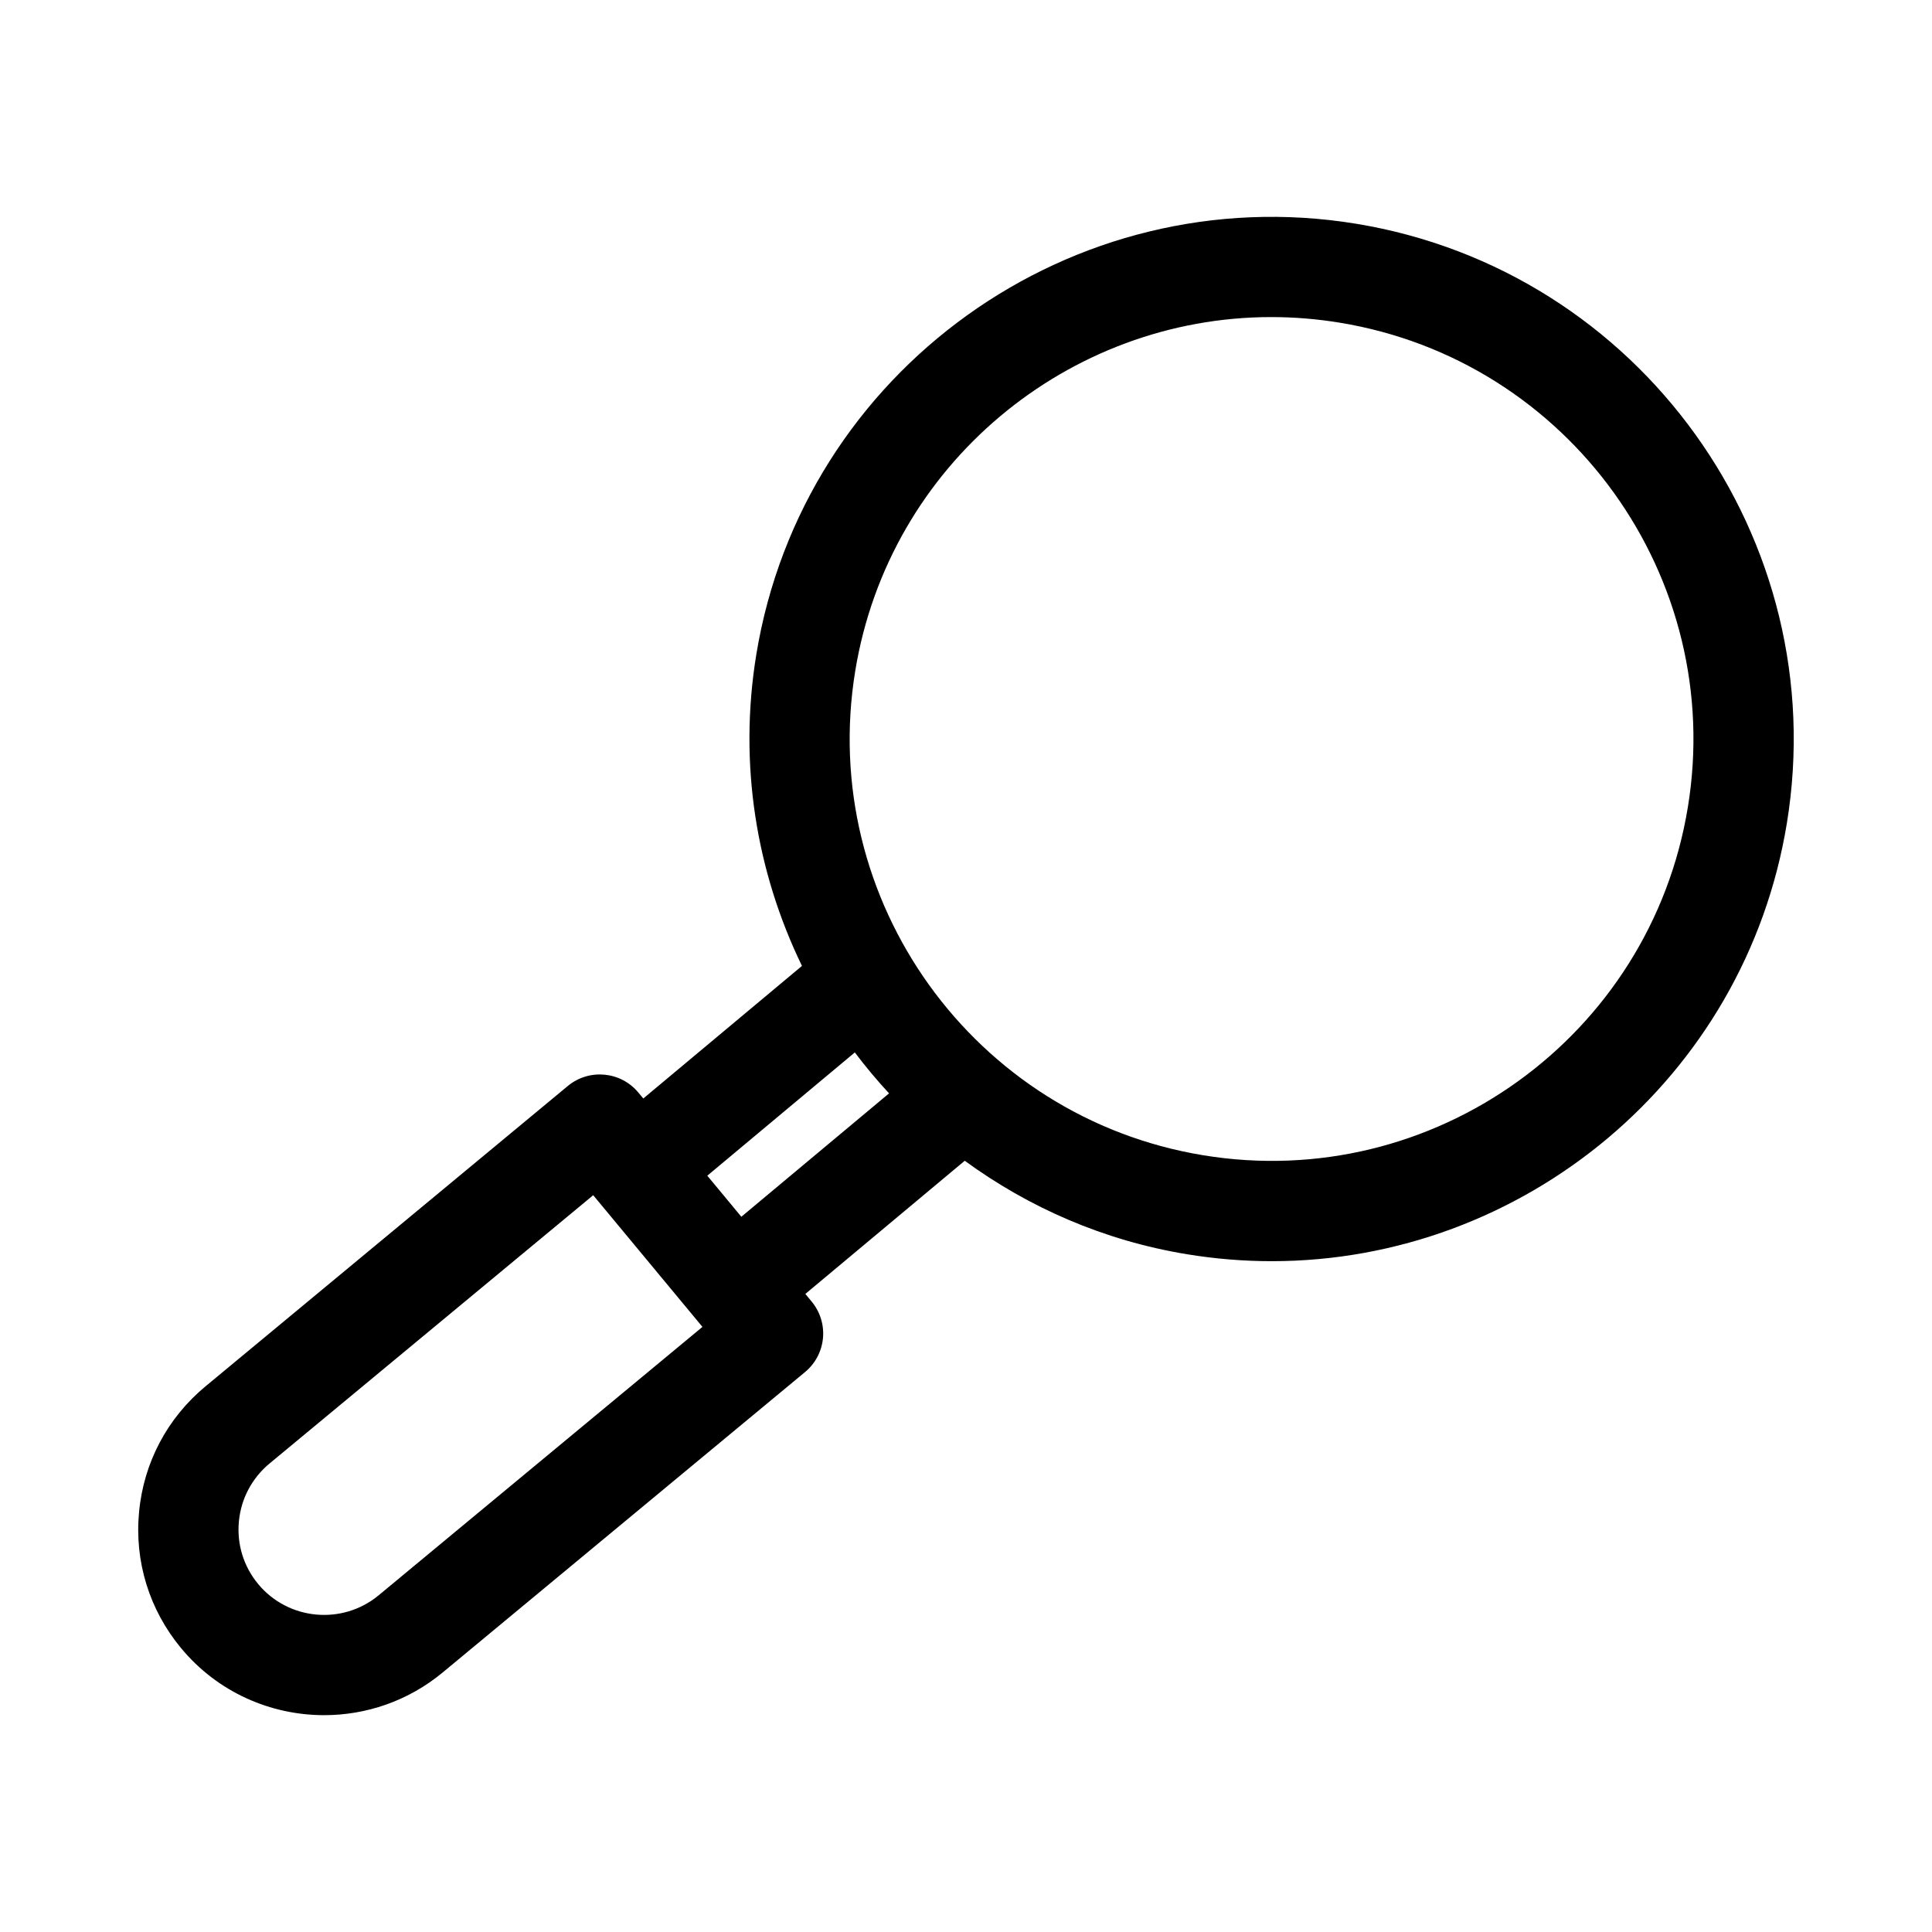 <?xml version="1.0" encoding="UTF-8"?>
<!-- The Best Svg Icon site in the world: iconSvg.co, Visit us! https://iconsvg.co -->
<svg fill="#000000" width="800px" height="800px" version="1.1" viewBox="144 144 512 512" xmlns="http://www.w3.org/2000/svg">
 <path d="m344.43 317.45c-4.785 29.195 0.074 57.738 12.098 82.527l-42.051 35.137-1.297-1.562c-4.688-5.668-13.082-6.418-18.703-1.758l-95.961 79.555c-10.156 8.391-16.438 20.234-17.664 33.352-1.246 13.113 2.719 25.918 11.125 36.059 9.707 11.723 23.773 17.777 37.926 17.777 11.055 0 22.164-3.684 31.336-11.254l96.098-79.668c2.719-2.25 4.43-5.484 4.758-8.988 0.328-3.512-0.762-7.008-3.012-9.715l-1.66-2.004 42.242-35.293c16.938 12.367 36.852 21.16 58.926 24.777 7.543 1.238 15.055 1.836 22.457 1.836 66.527 0 125.38-48.258 136.48-116 12.336-75.293-38.879-146.59-114.18-158.94-75.16-12.277-146.57 38.867-158.92 114.16zm-100.13 249.36c-9.602 7.906-23.895 6.594-31.871-3.004v-0.008c-3.875-4.664-5.691-10.562-5.121-16.602 0.57-6.039 3.461-11.488 8.148-15.375l85.75-71.078 28.949 34.898zm87.141-111.24 39.094-32.664c2.832 3.769 5.871 7.379 9.074 10.848l-39.145 32.699zm149.47-227.54c5.988 0 12.043 0.484 18.148 1.488 60.836 9.977 102.22 67.574 92.238 128.4-9.965 60.844-67.461 102.25-128.42 92.238-60.816-9.977-102.21-67.574-92.223-128.4 8.98-54.738 56.512-93.727 110.25-93.727z"/>
</svg>